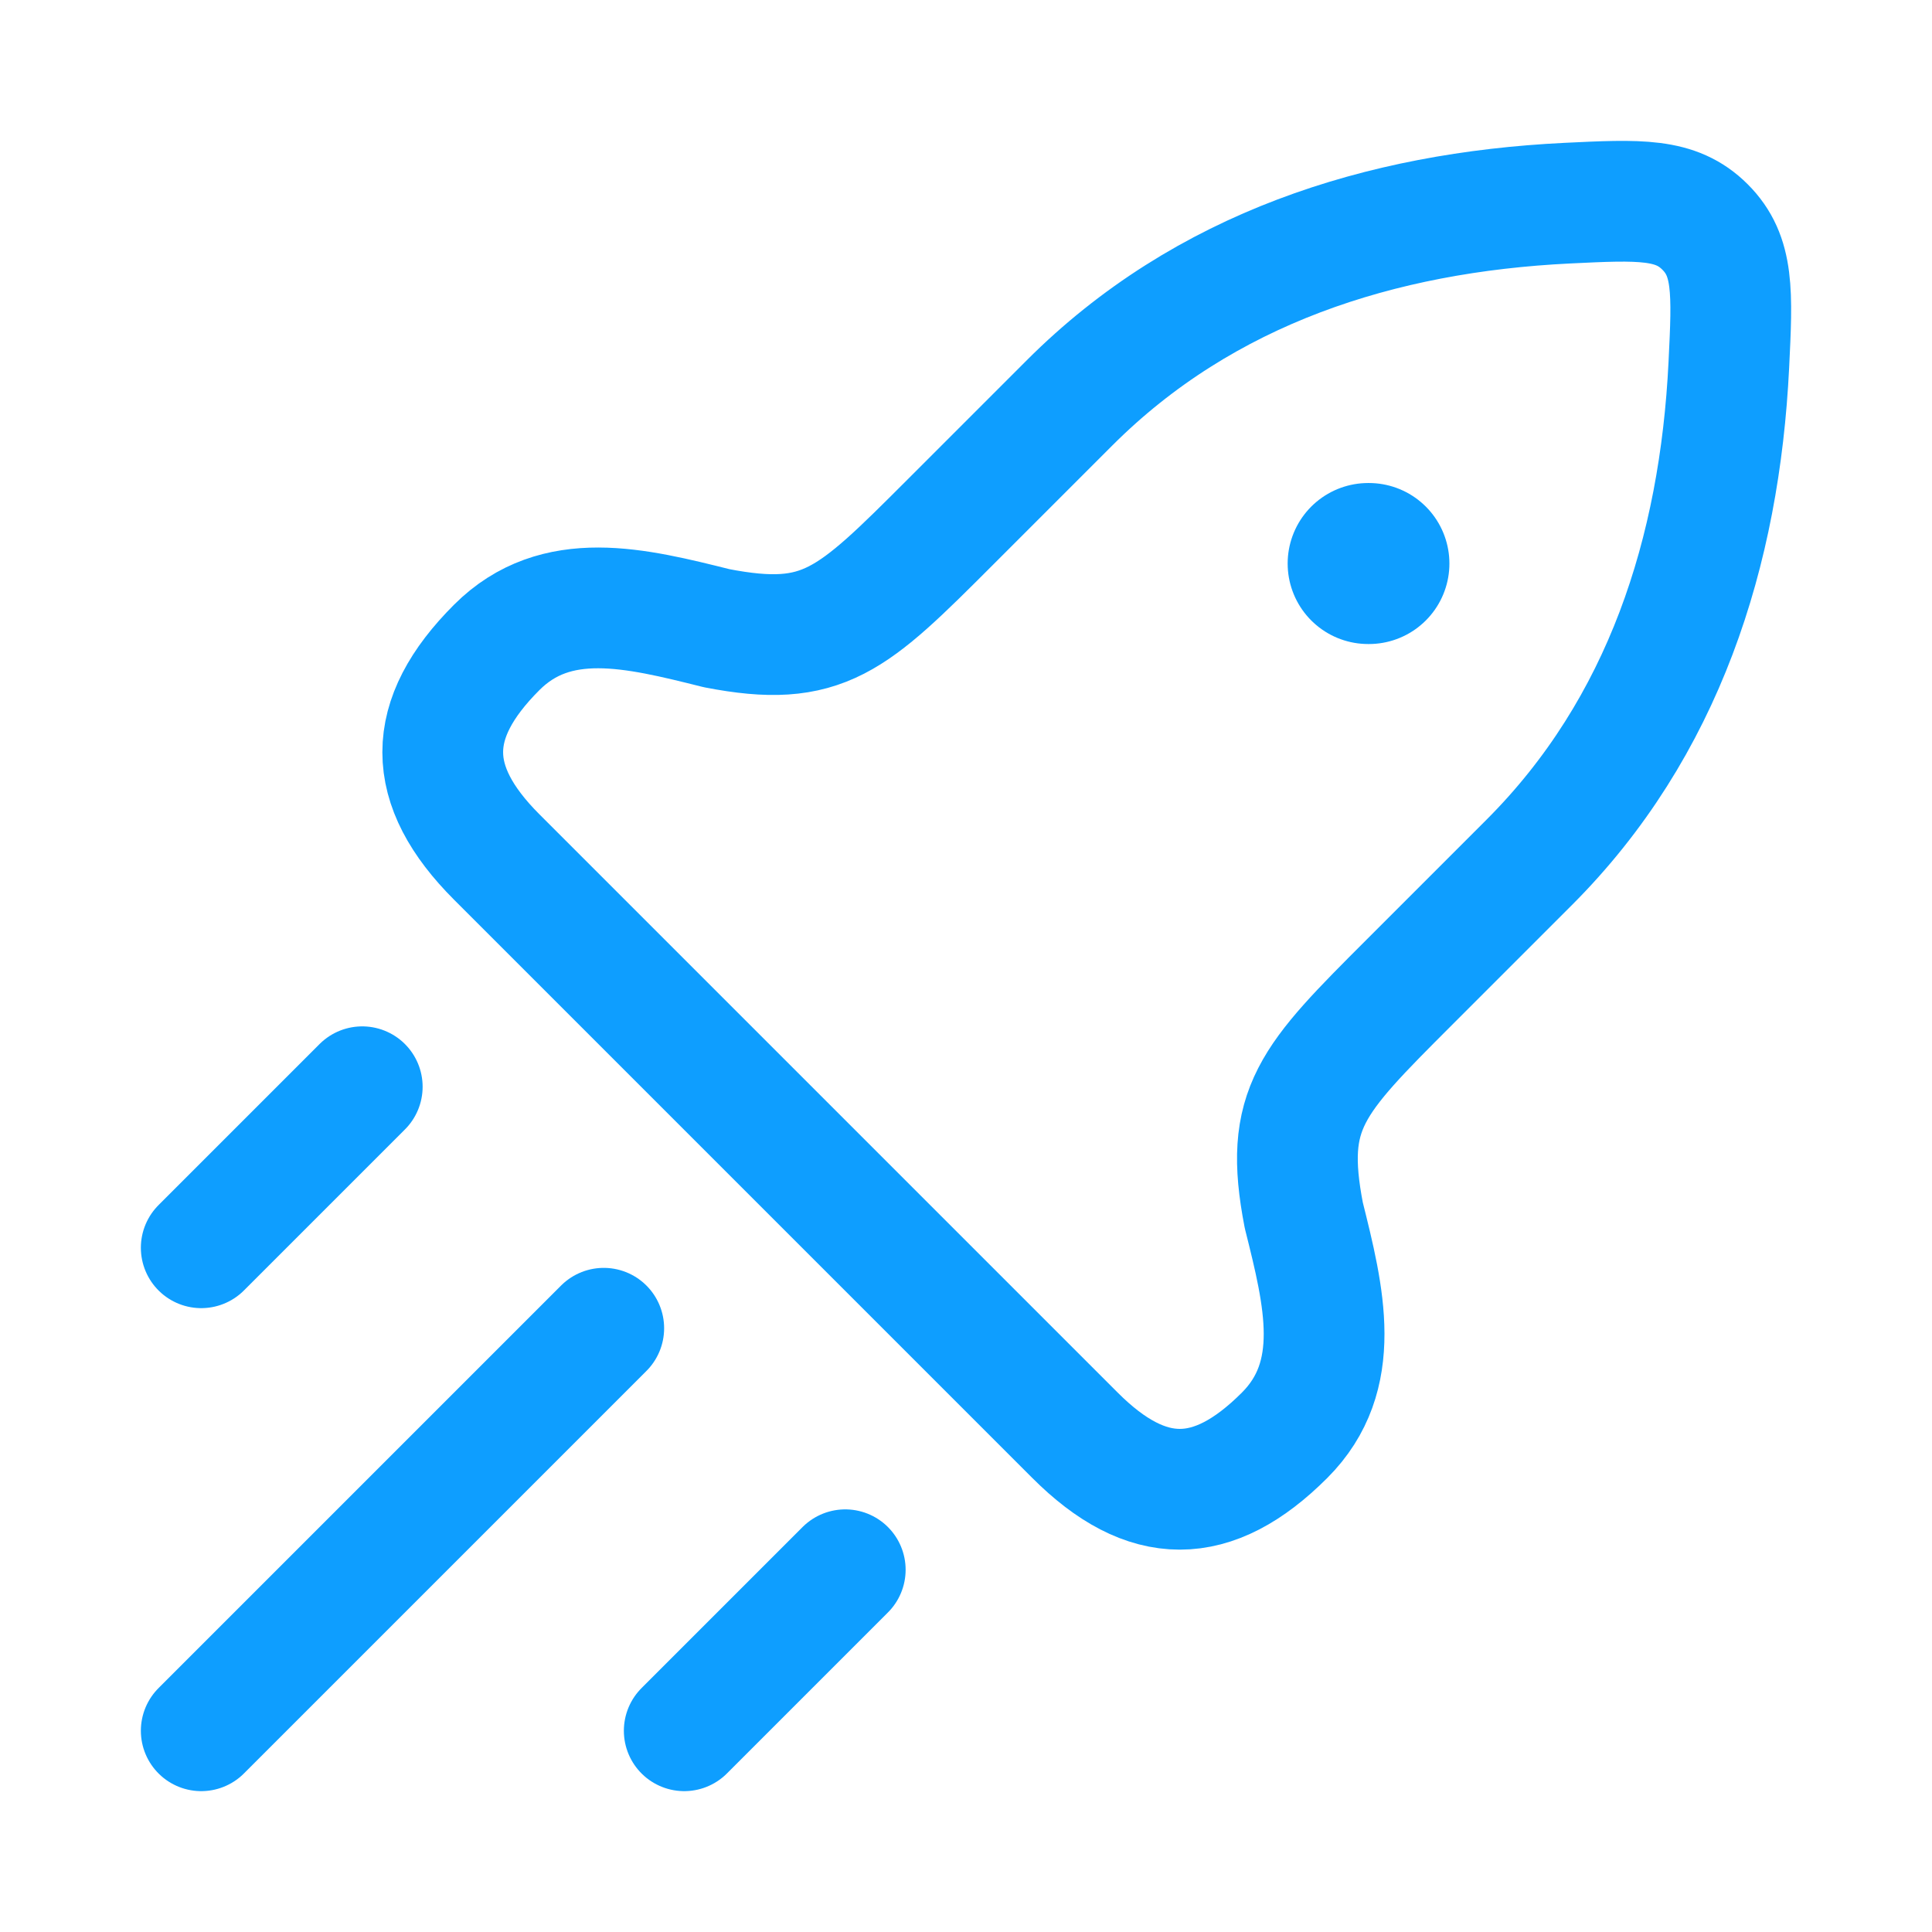 <svg width="50" height="50" viewBox="0 0 50 50" fill="none" xmlns="http://www.w3.org/2000/svg">
<path d="M24.586 13.52L27.681 10.425C31.166 6.94 35.728 5.495 40.556 5.258C42.434 5.167 43.373 5.121 44.126 5.874C44.88 6.627 44.834 7.566 44.742 9.444C44.505 14.272 43.06 18.834 39.575 22.319L36.48 25.414C33.931 27.963 33.207 28.688 33.742 31.452C34.27 33.564 34.781 35.609 33.245 37.145C31.383 39.008 29.683 39.008 27.821 37.145L12.855 22.179C10.993 20.317 10.992 18.617 12.855 16.755C14.391 15.219 16.436 15.73 18.548 16.258C21.312 16.793 22.037 16.069 24.586 13.52Z" stroke="#0E9EFF" stroke-width="3.125" stroke-linejoin="round"/>
<path d="M35.408 14.584H35.427" stroke="#0E9EFF" stroke-width="4.167" stroke-linecap="round" stroke-linejoin="round"/>
<path d="M5.208 44.792L15.625 34.375" stroke="#0E9EFF" stroke-width="3.125" stroke-linecap="round"/>
<path d="M17.708 44.792L21.875 40.625" stroke="#0E9EFF" stroke-width="3.125" stroke-linecap="round"/>
<path d="M5.208 32.292L9.375 28.125" stroke="#0E9EFF" stroke-width="3.125" stroke-linecap="round"/>
</svg>
